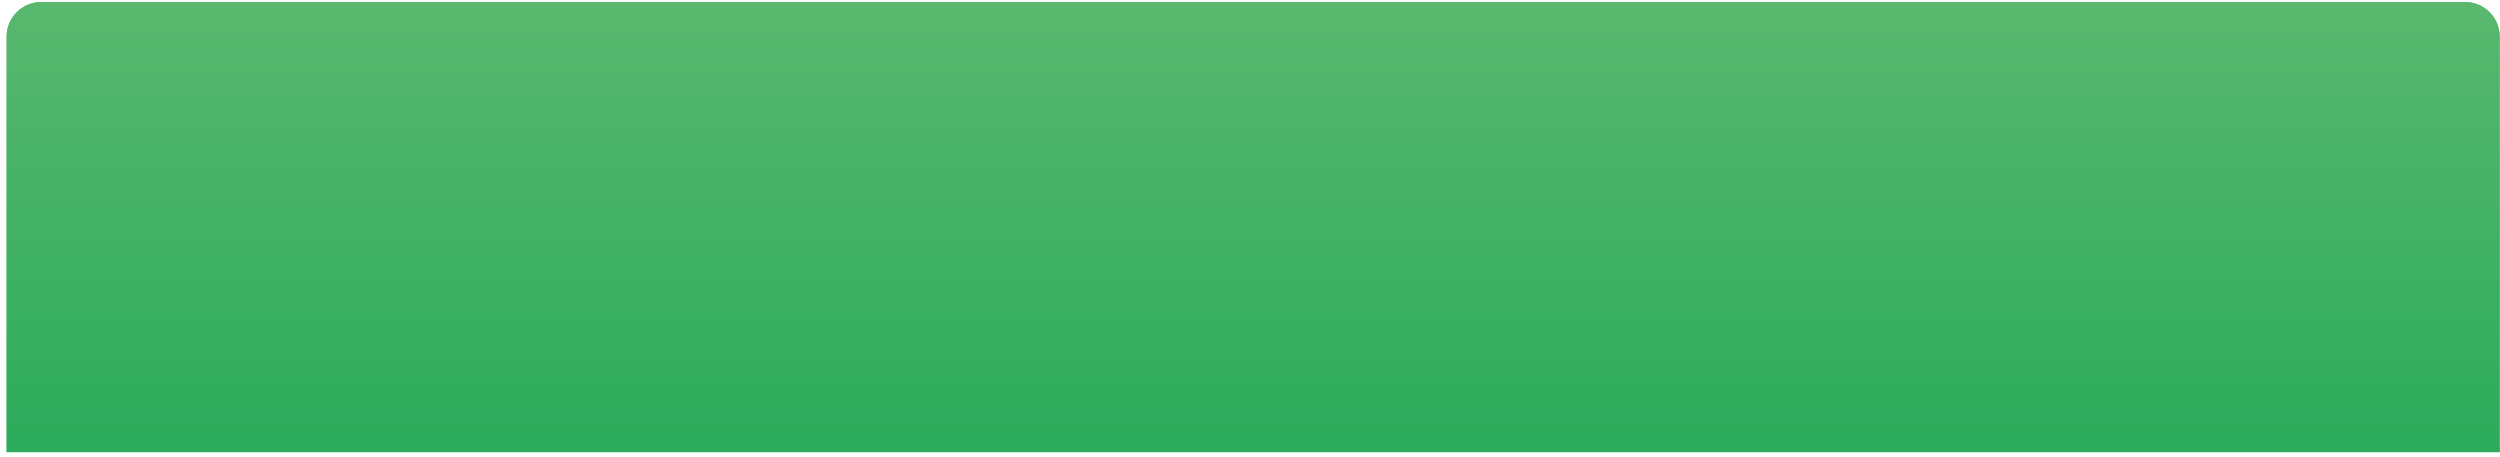 <?xml version="1.0" encoding="UTF-8"?> <svg xmlns="http://www.w3.org/2000/svg" width="361" height="66" viewBox="0 0 361 66" fill="none"> <path d="M0.956 5.291C0.956 2.53 3.194 0.291 5.956 0.291H355.956C358.717 0.291 360.956 2.53 360.956 5.291V65.291H0.956V5.291Z" fill="#59B86E"></path> <path d="M0.956 5.291C0.956 2.53 3.194 0.291 5.956 0.291H355.956C358.717 0.291 360.956 2.53 360.956 5.291V65.291H0.956V5.291Z" fill="url(#paint0_linear)"></path> <defs> <linearGradient id="paint0_linear" x1="180.956" y1="0.291" x2="180.956" y2="65.291" gradientUnits="userSpaceOnUse"> <stop stop-color="#59B86E"></stop> <stop offset="1" stop-color="#2BAB5B"></stop> </linearGradient> </defs> </svg> 